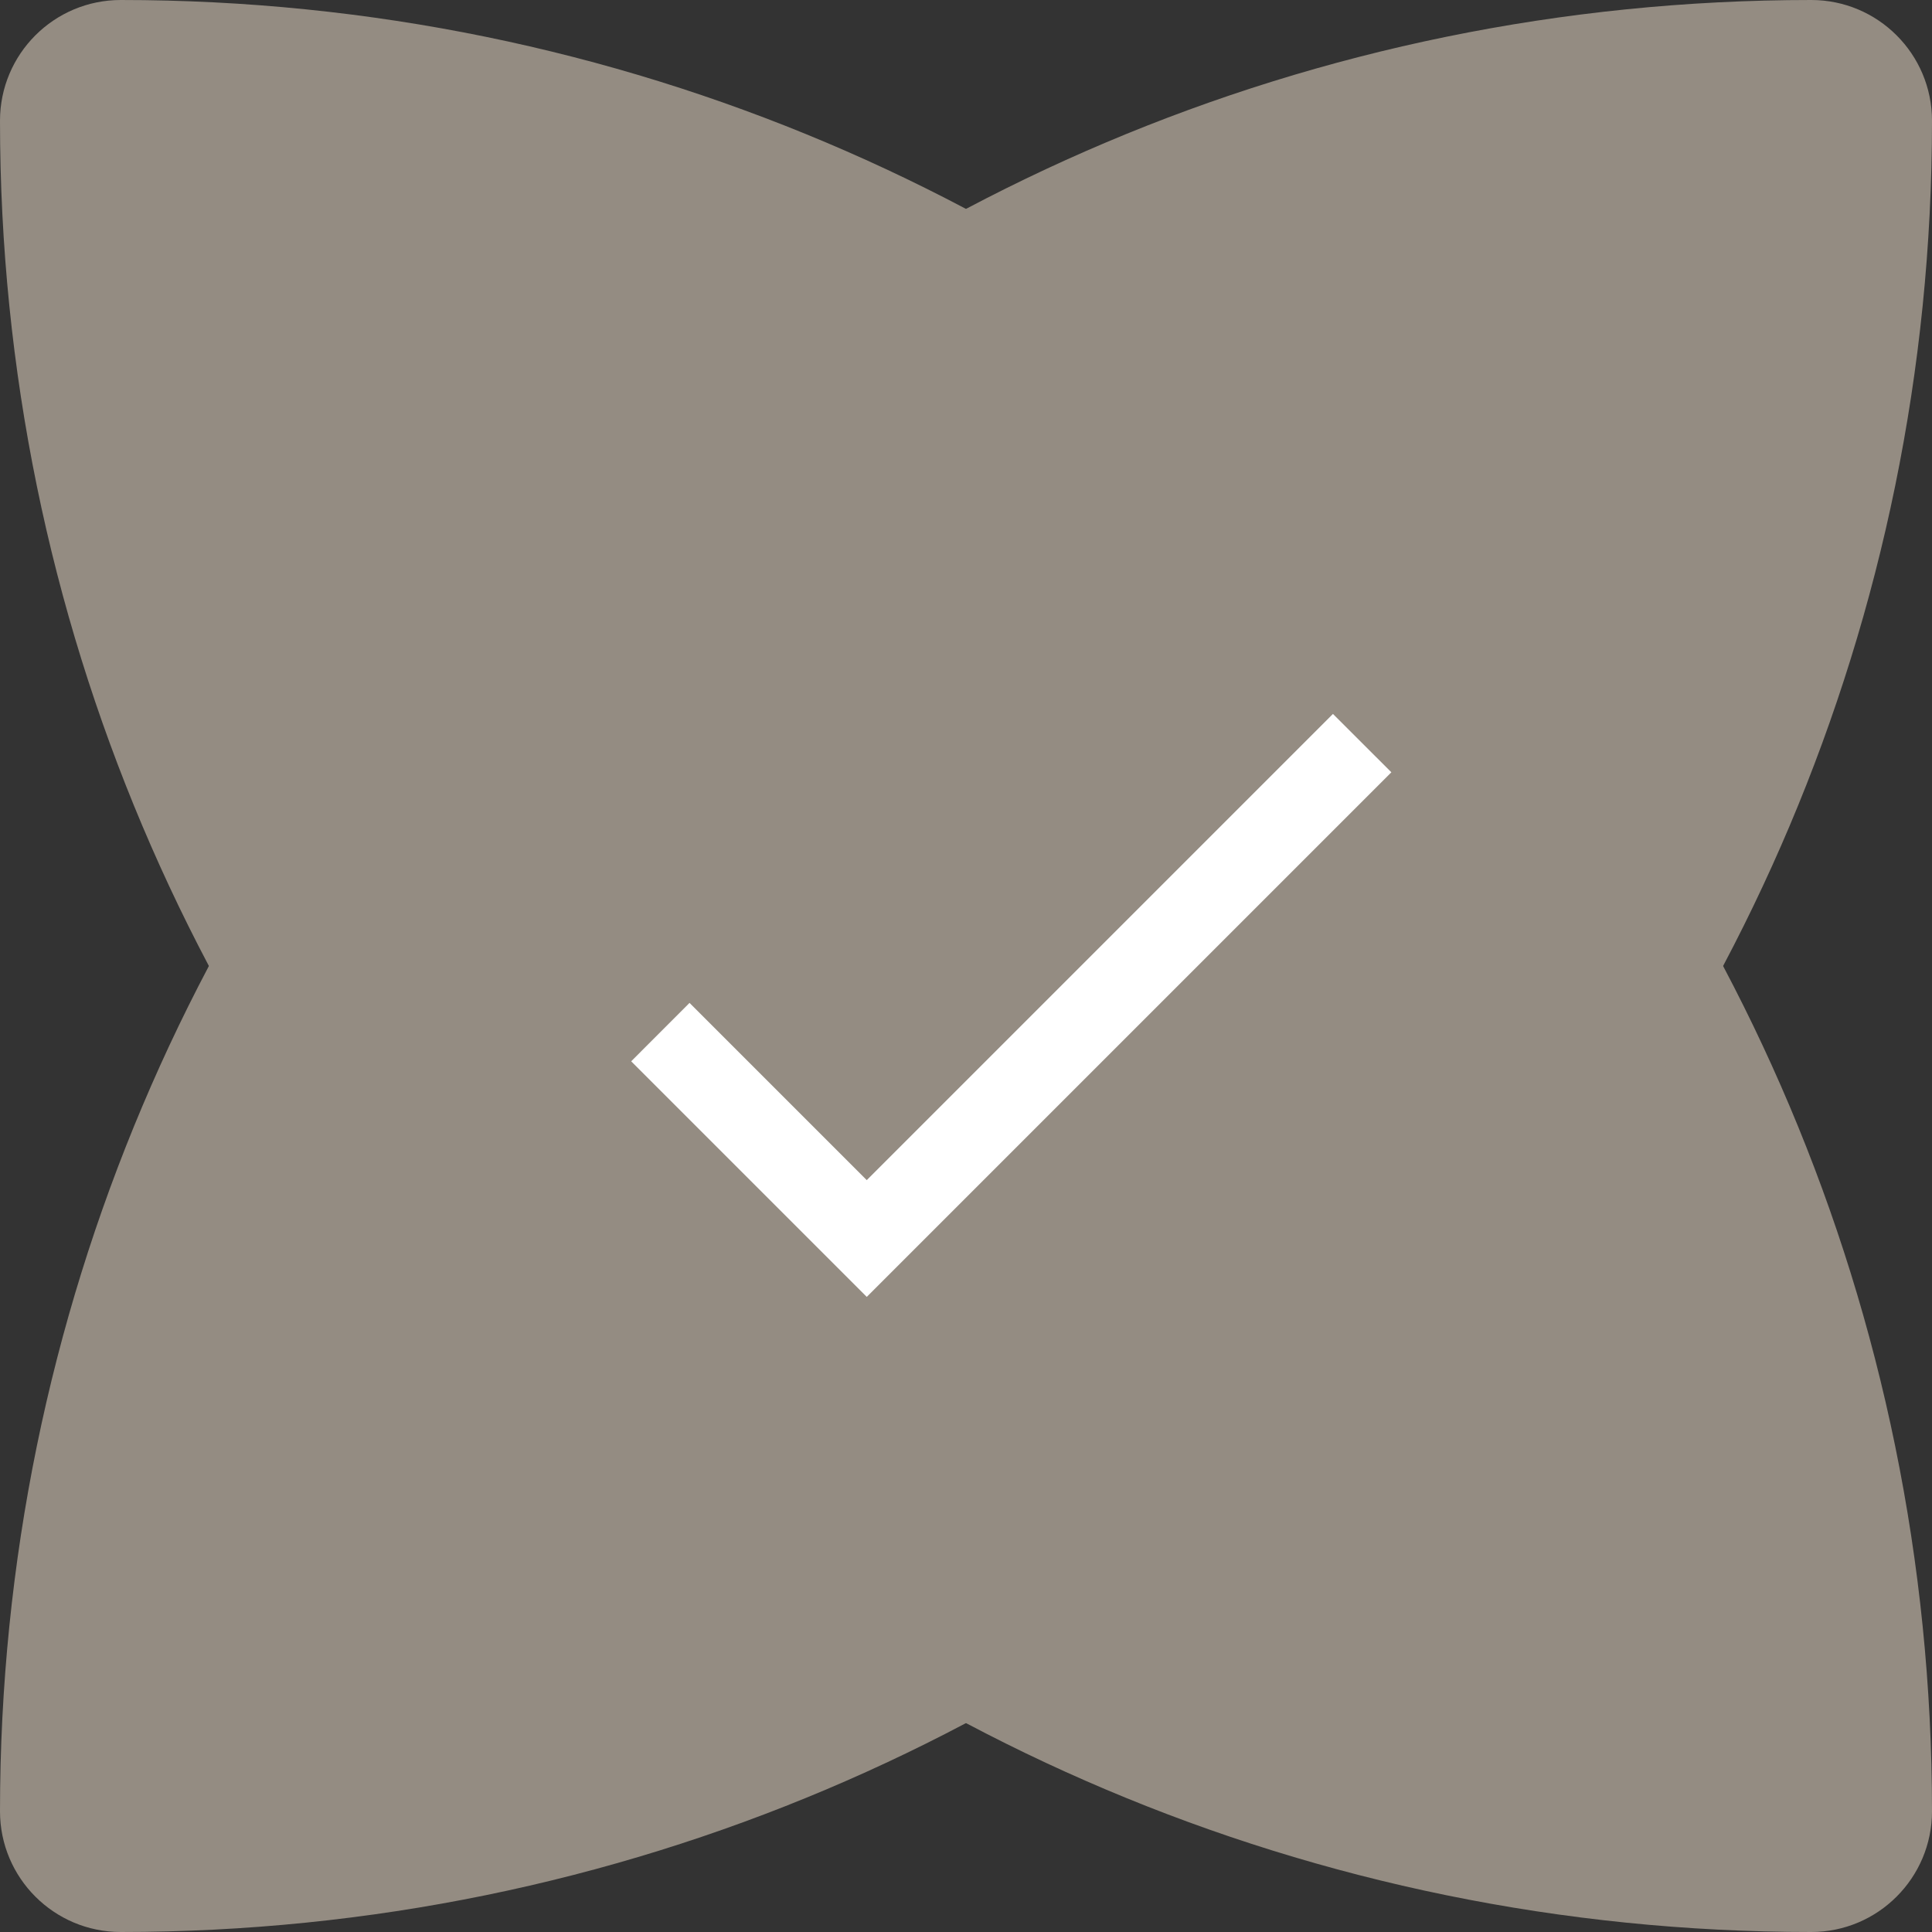 <?xml version="1.0" encoding="UTF-8"?> <svg xmlns="http://www.w3.org/2000/svg" width="30" height="30" viewBox="0 0 30 30" fill="none"><rect x="0" y="0" width="30" height="30" fill="#333333" stroke="none"/> <path d="M28.125 30C12.592 30 0 17.408 0 1.875V1.875C0 0.839 0.839 0 1.875 0V0C17.408 0 30 12.592 30 28.125V28.125C30 29.16 29.16 30 28.125 30V30Z" fill="#948C82"></path> <path d="M30 1.875C30 17.408 17.408 30 1.875 30V30C0.839 30 0 29.16 0 28.125V28.125C0 12.592 12.592 0 28.125 0V0C29.16 0 30 0.839 30 1.875V1.875Z" fill="#948C82"></path> <path d="M20.698 11.086L13.459 18.325L10.707 15.573L9.801 16.48L13.459 20.138L21.605 11.992L20.698 11.086Z" fill="white"></path> </svg> 